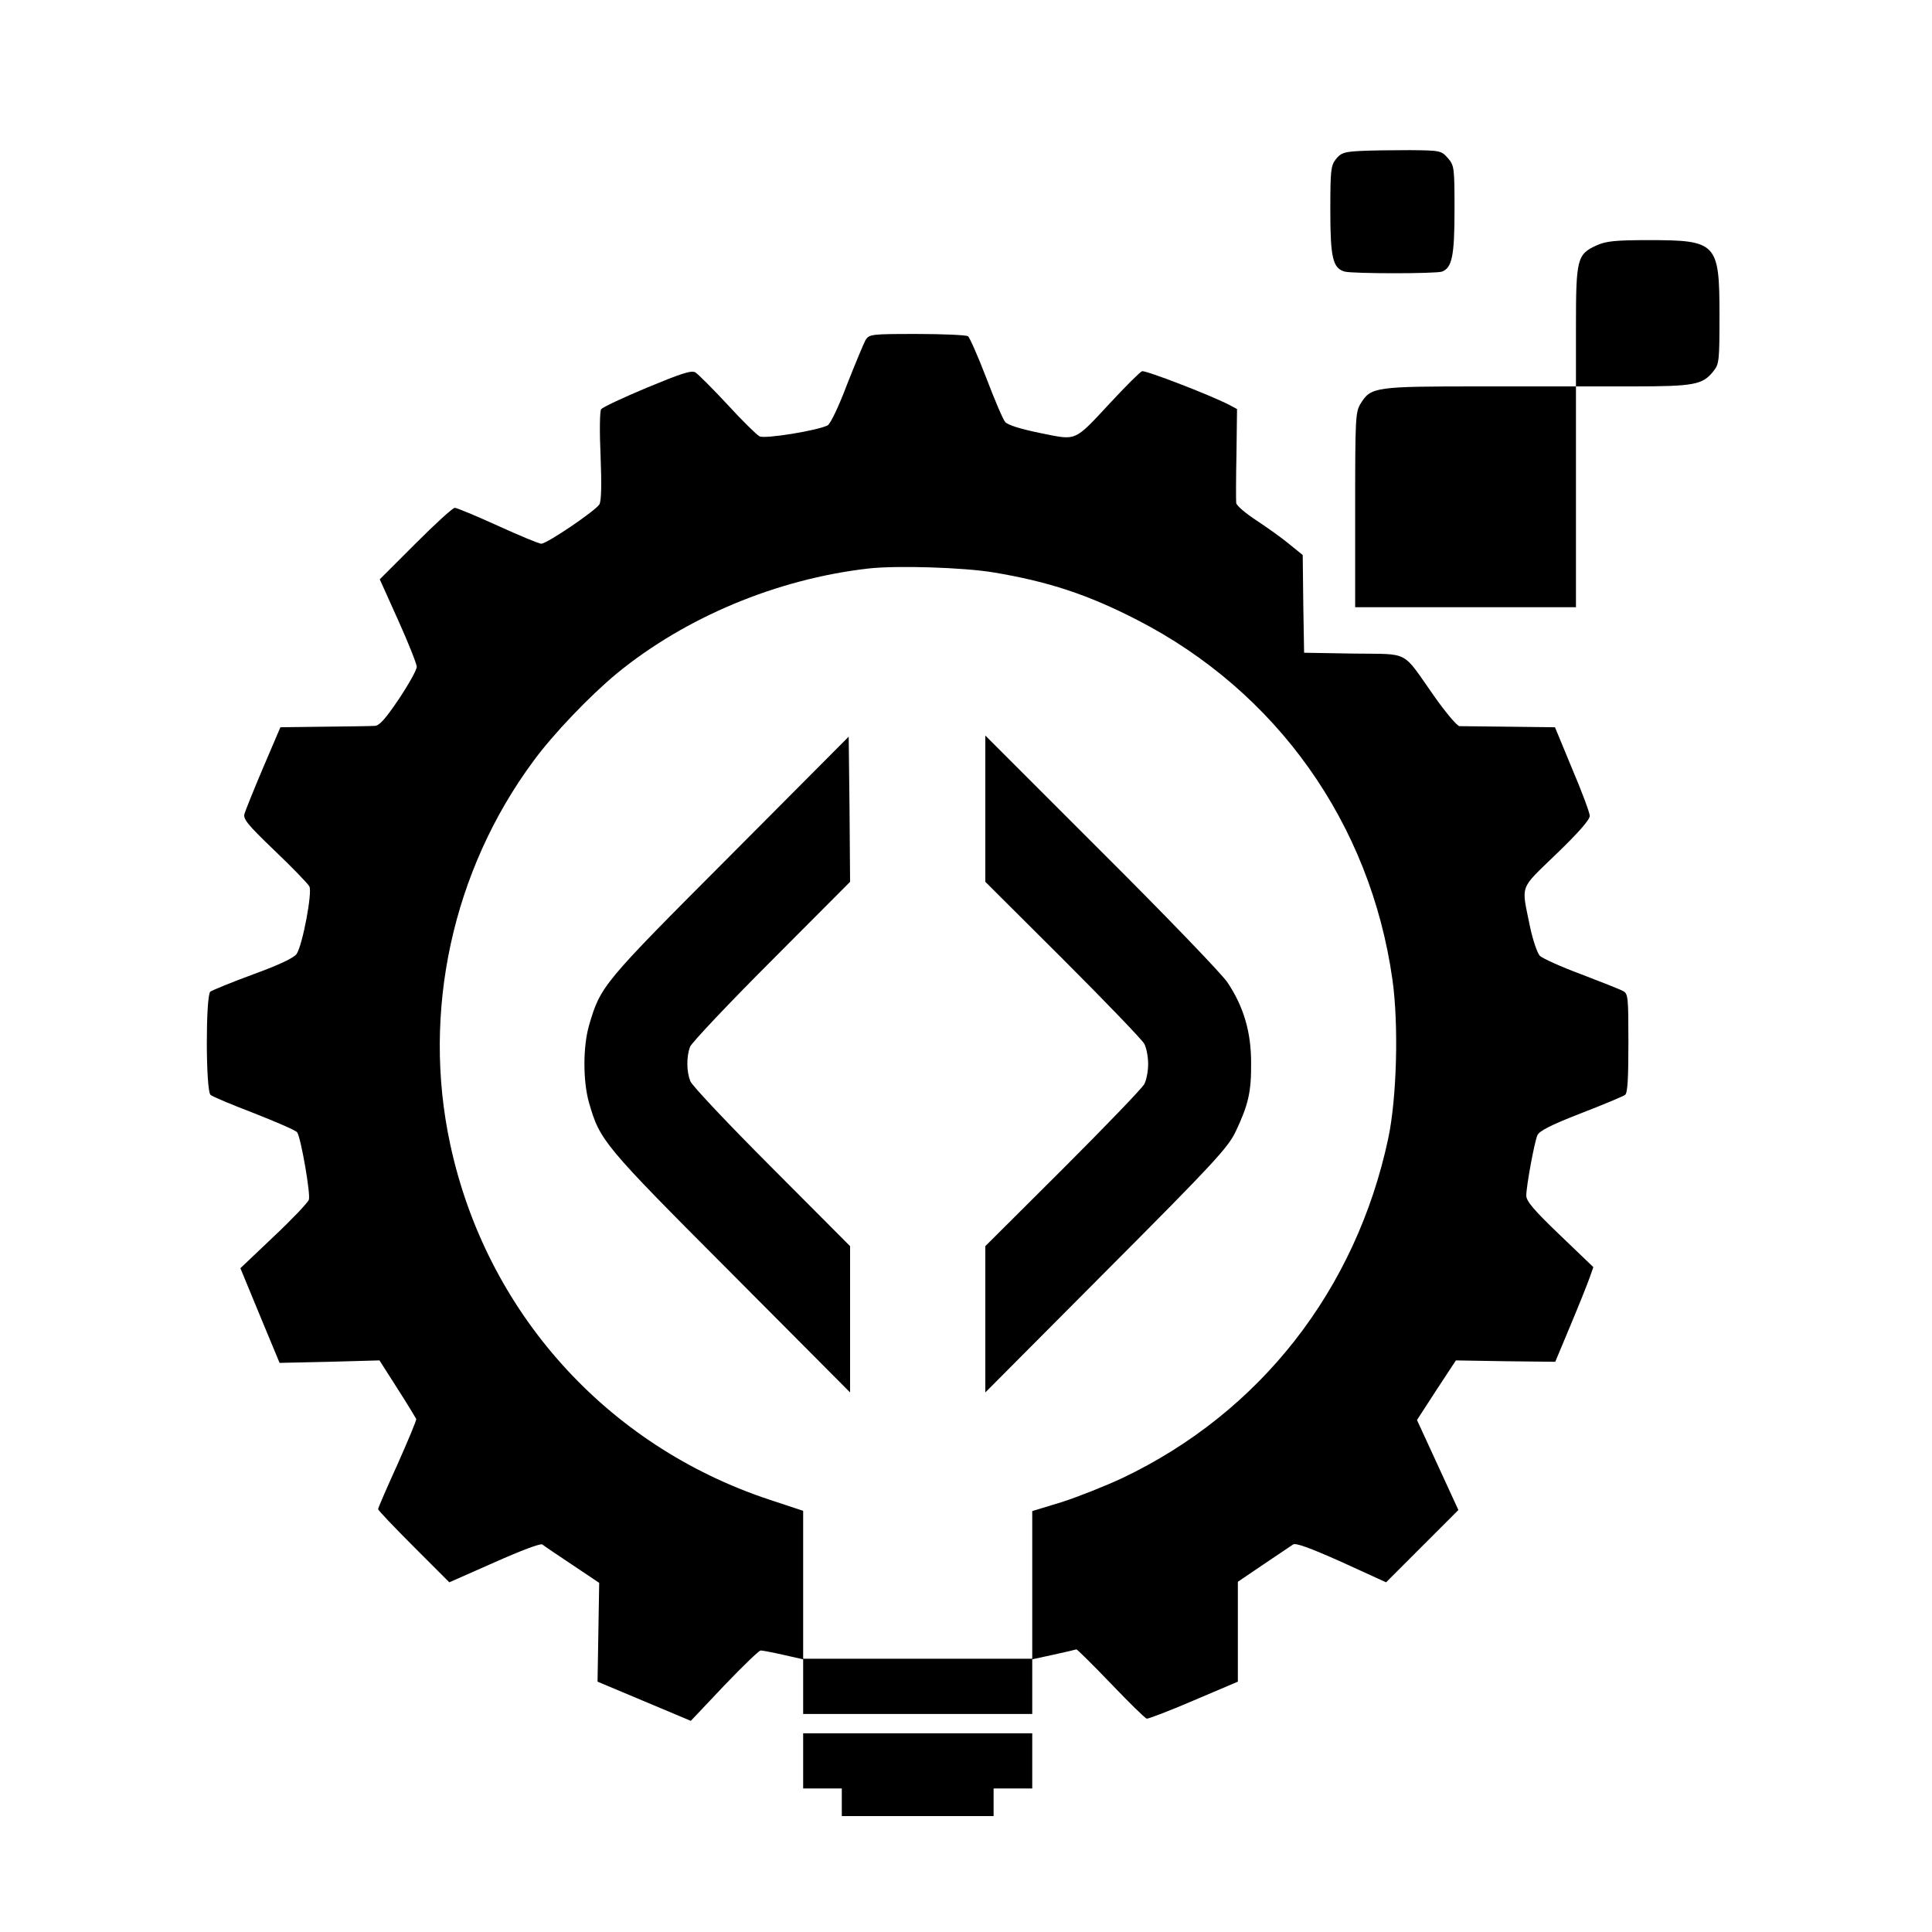 <svg xmlns="http://www.w3.org/2000/svg" width="933.333" height="933.333" version="1.0" viewBox="0 0 700 700"><path d="M492.8 54.7c-5.8.3-7 .7-8.8 3s-2 4-2 18.5c0 17.2.9 21 5.2 22.2 3 .8 33.2.8 35.3 0 3.6-1.4 4.5-5.7 4.5-22.3 0-15.5-.1-16.1-2.4-18.8-2.4-2.7-2.6-2.8-13.8-2.9-6.2 0-14.3.1-18 .3m85.7 34.2c-7.1 3.2-7.5 4.9-7.5 29.5V140h-34.5c-38.3 0-39.8.2-43.5 6.2-1.9 3.1-2 5-2 38.5V220h80v-80h20.5c22.4 0 25.4-.6 29.3-5.5 2.1-2.6 2.2-3.8 2.2-20.4C623 88 622 87 597.3 87c-12.2 0-15.5.4-18.8 1.9"/><path d="M313.6 123.2c-.7 1.3-3.7 8.5-6.7 16.1-3 8-6 14.2-7 14.8-3.6 1.9-22.8 5-24.7 4-1-.5-6.3-5.7-11.7-11.6-5.4-5.8-10.6-11-11.6-11.6-1.5-.8-5.3.5-17.6 5.6-8.6 3.6-16.1 7.1-16.5 7.8-.5.6-.6 8.2-.2 16.8.4 10.3.3 16.2-.4 17.6-1.2 2.2-19 14.3-21.1 14.3-.8 0-7.8-2.9-15.7-6.5s-14.9-6.5-15.6-6.5c-.8 0-7.1 5.8-14.2 12.9l-13 13 6.7 14.9c3.7 8.2 6.7 15.8 6.7 16.8 0 1.1-2.9 6.3-6.5 11.7-5 7.4-7.1 9.7-8.8 9.7-1.2.1-9.4.2-18.2.3l-15.9.2-6.2 14.5c-3.4 8-6.4 15.5-6.8 16.8-.6 1.9.9 3.8 10.9 13.4 6.4 6.1 12.1 12 12.6 13 1.1 2.1-2.4 20.9-4.6 24.4-.9 1.4-6.1 3.9-15.7 7.4-7.9 2.9-14.9 5.8-15.6 6.3-1.7 1.4-1.7 36 .1 37.4.6.6 7.8 3.6 15.9 6.7 8.1 3.2 15.1 6.2 15.5 6.9 1.4 2.3 4.9 22.5 4.2 24.4-.4 1.1-6.1 7.1-12.8 13.4l-12 11.4 7.1 17.2 7.1 17.1 18.1-.4 18.1-.5 6.5 10.2c3.6 5.6 6.6 10.6 6.8 11s-2.9 7.7-6.7 16.3c-3.9 8.6-7.1 15.9-7.1 16.4 0 .4 5.8 6.5 12.9 13.6l12.9 12.9 16.3-7.2c9.9-4.4 16.8-7 17.4-6.5s5.5 3.8 10.9 7.4l9.7 6.5-.3 17.9-.3 17.9 16.9 7.1 16.9 7.1 12.1-12.8c6.7-7 12.6-12.7 13.2-12.7s4.4.7 8.3 1.6l7.1 1.6V621h83v-19.8l7.8-1.7c4.2-.9 7.9-1.8 8.2-1.9.3 0 5.9 5.5 12.5 12.4s12.4 12.6 13 12.7c.5.1 8.2-2.8 17-6.6l16-6.8v-36.2l9.3-6.3c5.2-3.5 10-6.7 10.7-7.2.9-.7 6.3 1.3 17.5 6.3l16.2 7.4 13.1-13.1 13.1-13.1-7.5-16.3-7.5-16.3 7-10.8 7.1-10.8 18 .3 18 .2 5.6-13.4c3.1-7.4 6.2-15.2 6.9-17.2l1.3-3.7-12.2-11.7c-9.3-8.9-12.1-12.2-12.1-14.2 0-3.4 2.9-19.2 4-21.8.6-1.6 4.7-3.7 15.7-8 8.1-3.1 15.4-6.2 16.1-6.7.9-.7 1.2-5.7 1.2-18.8 0-16.4-.1-17.9-1.9-18.8-1-.6-7.9-3.3-15.2-6.1-7.3-2.7-14.1-5.8-15-6.7-.9-1-2.5-5.6-3.5-10.3-3.2-15.9-4.2-13.3 9.5-26.6 8.1-7.8 12.1-12.4 12.1-13.8 0-1.1-2.9-8.9-6.4-17.1l-6.2-15-16.5-.2c-9-.1-17.2-.2-18.1-.2-.9-.1-4.9-4.8-9.2-10.9-11.9-16.9-8.5-15.1-29.2-15.4l-17.9-.3-.3-17.7-.2-17.7-4.8-3.9c-2.6-2.2-8-6-11.9-8.6-4-2.6-7.4-5.5-7.4-6.4-.1-.9-.1-9 .1-17.9l.2-16.1-2.8-1.5c-7.2-3.7-30.4-12.6-31.6-12.2-.8.3-5.8 5.3-11.2 11.1-13.7 14.7-12.2 14-25.7 11.3-7.3-1.5-11.7-2.9-12.7-4-.8-.9-3.9-8.2-6.9-16.1-3-7.8-6-14.6-6.6-15-.7-.4-9-.8-18.4-.8-16.8 0-17.3.1-18.7 2.2m46.4 84.2c19.8 3.3 34.1 8 52 17.2 50.6 26 84.5 73.7 92.5 130.3 2.3 16.2 1.6 42.8-1.5 57.5-11.7 55-46.5 99.4-96.3 123.1-6.2 2.9-16 6.8-21.9 8.7l-10.8 3.3V601h-83v-53.6l-12.4-4.1c-59-19.6-102.5-68.1-115.5-128.8-10.3-47.9.8-99.1 30.2-138.8 7.1-9.7 20.4-23.6 30.2-31.7 24.9-20.4 58-34.2 91-38 10.4-1.2 34.7-.4 45.5 1.4"/><path d="M264.4 310.2c-46.3 46.4-46.8 47-51 61.4-2.2 7.7-2.2 20.1 0 27.9 4 13.8 5 15.1 51.3 61.5l43.3 43.5v-53L279.6 423c-15.7-15.7-29-29.8-29.5-31.3-1.4-3.6-1.4-8.8-.1-12.4.6-1.5 13.9-15.6 29.6-31.3l28.4-28.5-.2-26.3-.3-26.3zM357 293v26.5l28.1 28c15.4 15.4 28.7 29.2 29.5 30.7s1.4 4.8 1.4 7.3-.6 5.8-1.4 7.3-14.1 15.3-29.5 30.7l-28.1 28v53l43.8-44c39.4-39.5 44.1-44.7 46.9-50.5 4.6-9.7 5.7-14.4 5.6-25 0-11.1-2.7-20.3-8.6-29.1-2-3-22.5-24.3-45.7-47.4l-42-42zm-66 345v10h14v10h55v-10h14v-20h-83z"/></svg>